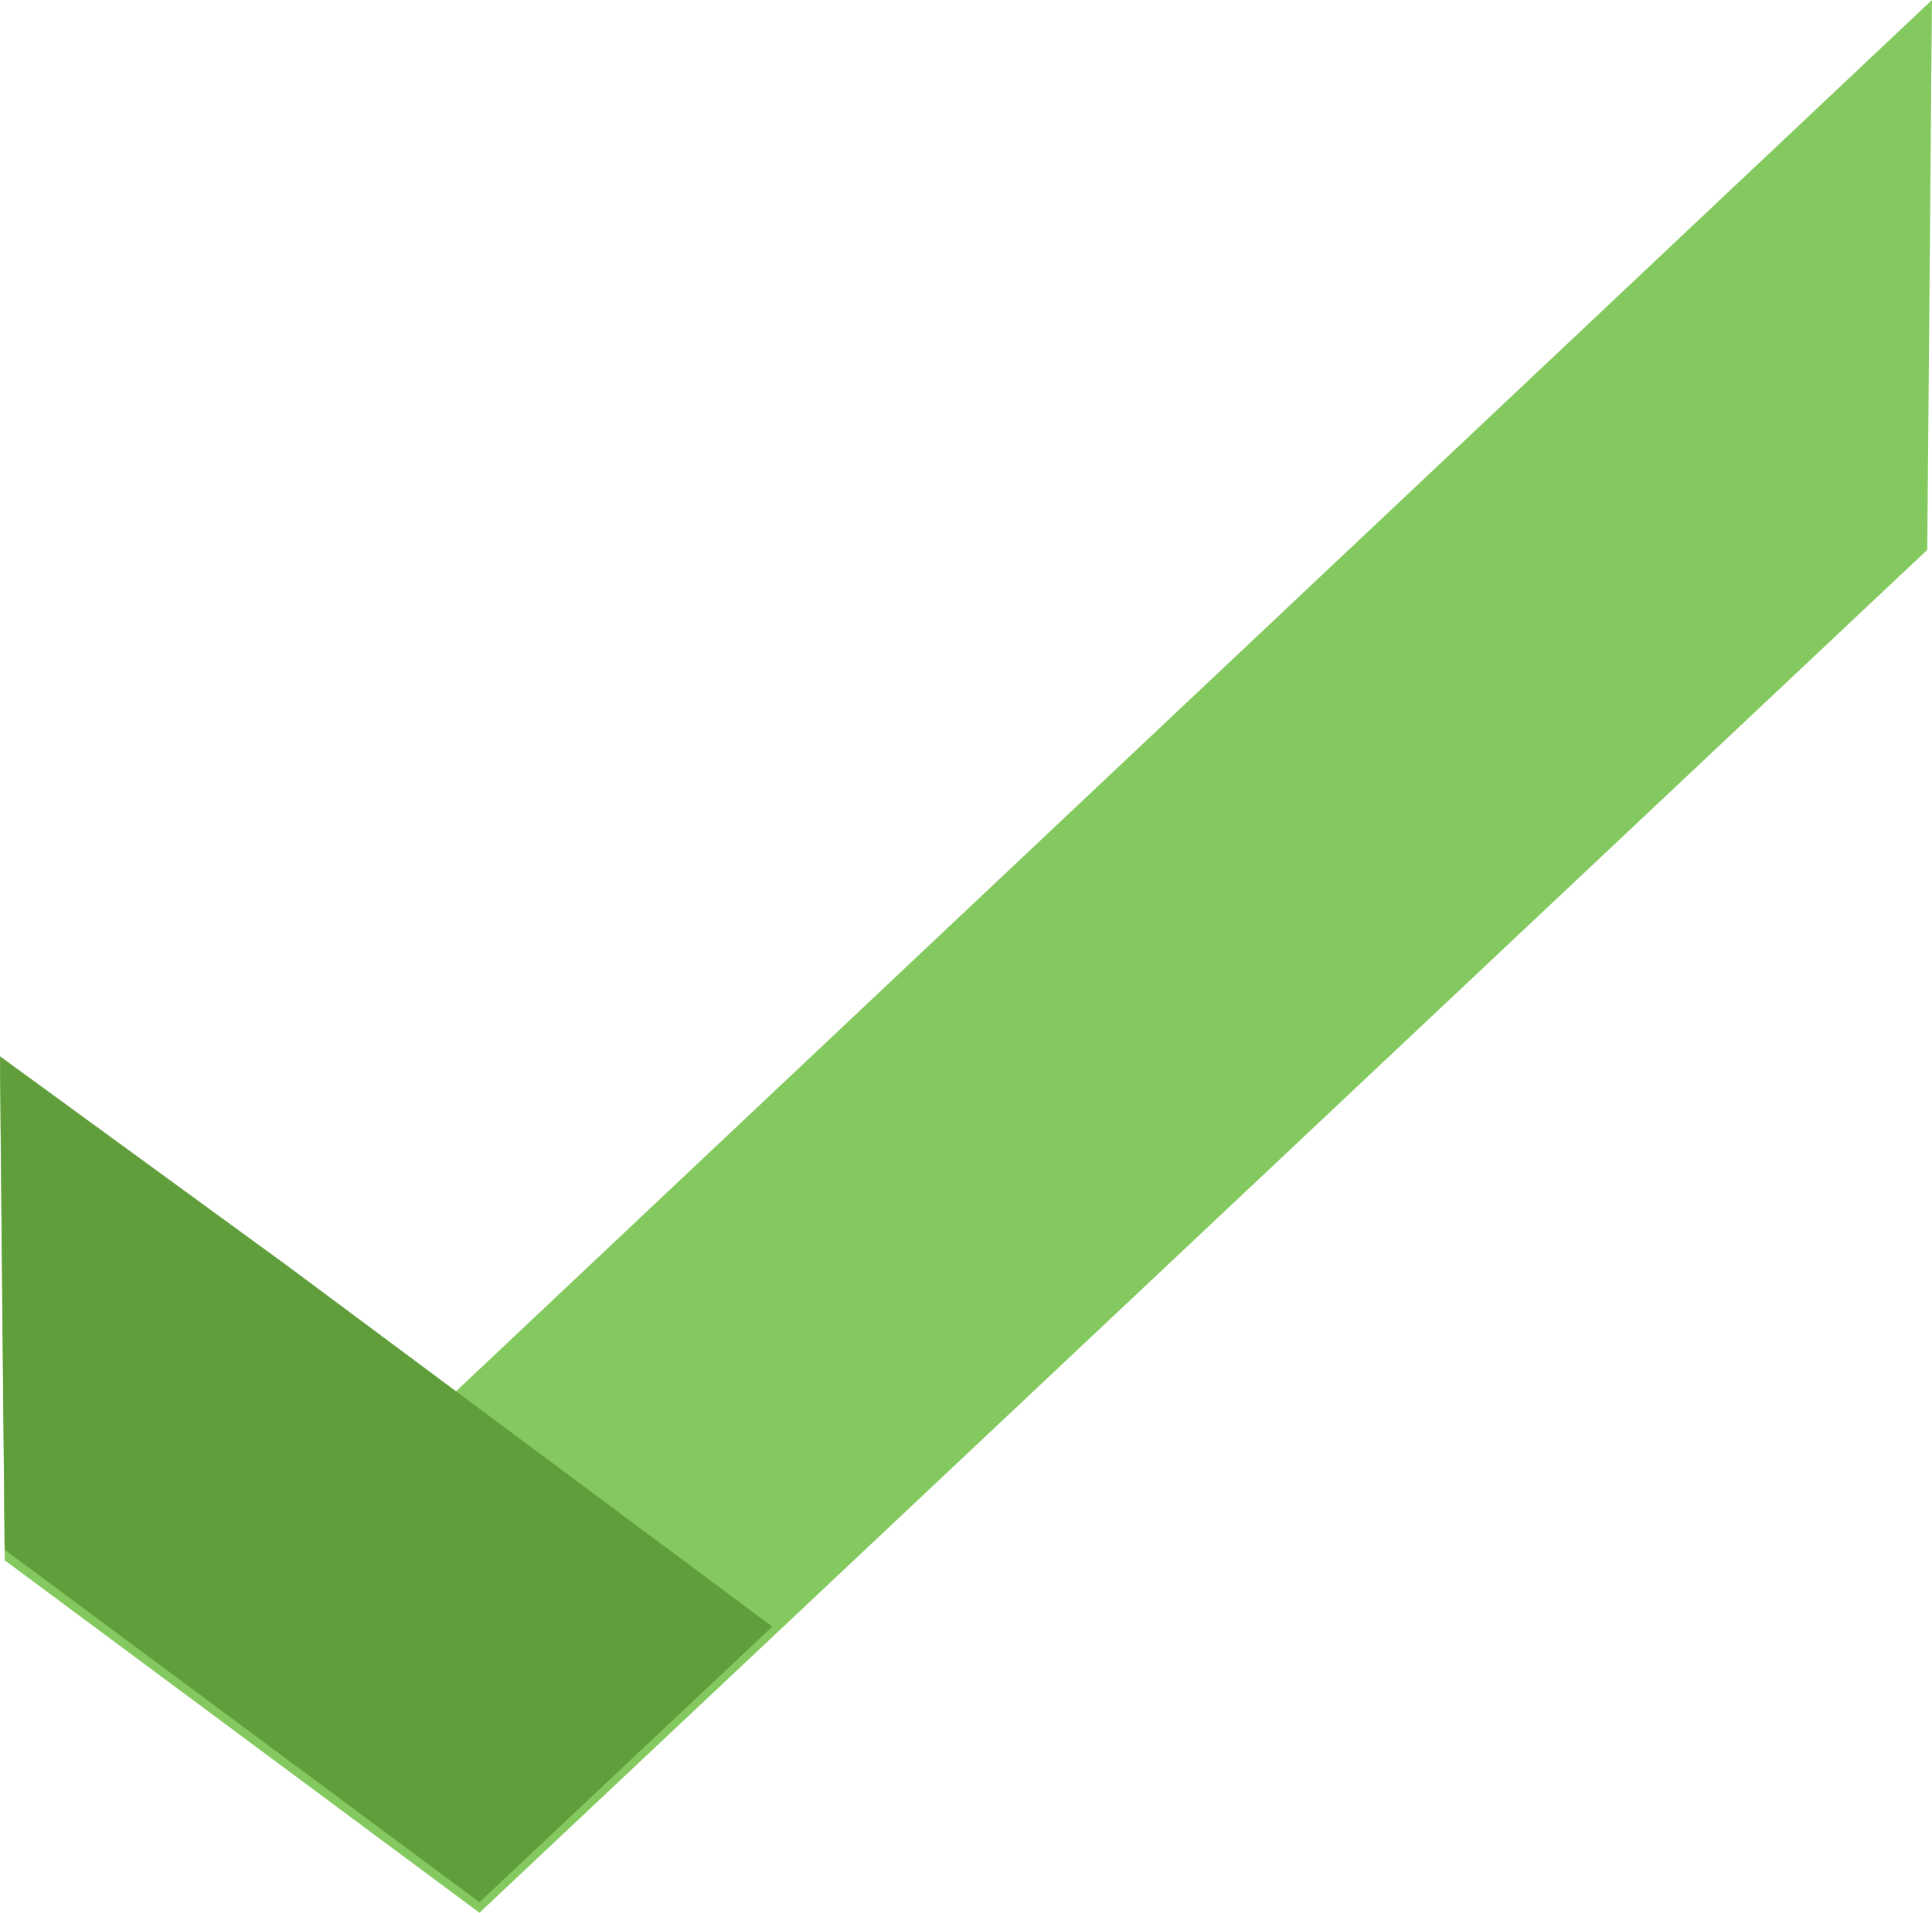 <?xml version="1.0" encoding="UTF-8"?>
<svg xmlns="http://www.w3.org/2000/svg" id="Group_47" data-name="Group 47" width="58.492" height="57.923" viewBox="0 0 58.492 57.923">
  <path id="Path_14" data-name="Path 14" d="M13.662,42.268,0,32.306.142,47.249,14.516,57.923,58.349,16.651,58.491,0Z" transform="translate(0 0)" fill="#84c95f"></path>
  <path id="Path_15" data-name="Path 15" d="M.142,71.744,14.516,82.417l8.866-8.347L8.684,63.133,0,56.8Z" transform="translate(0 -24.813)" fill="#609e3c"></path>
</svg>

